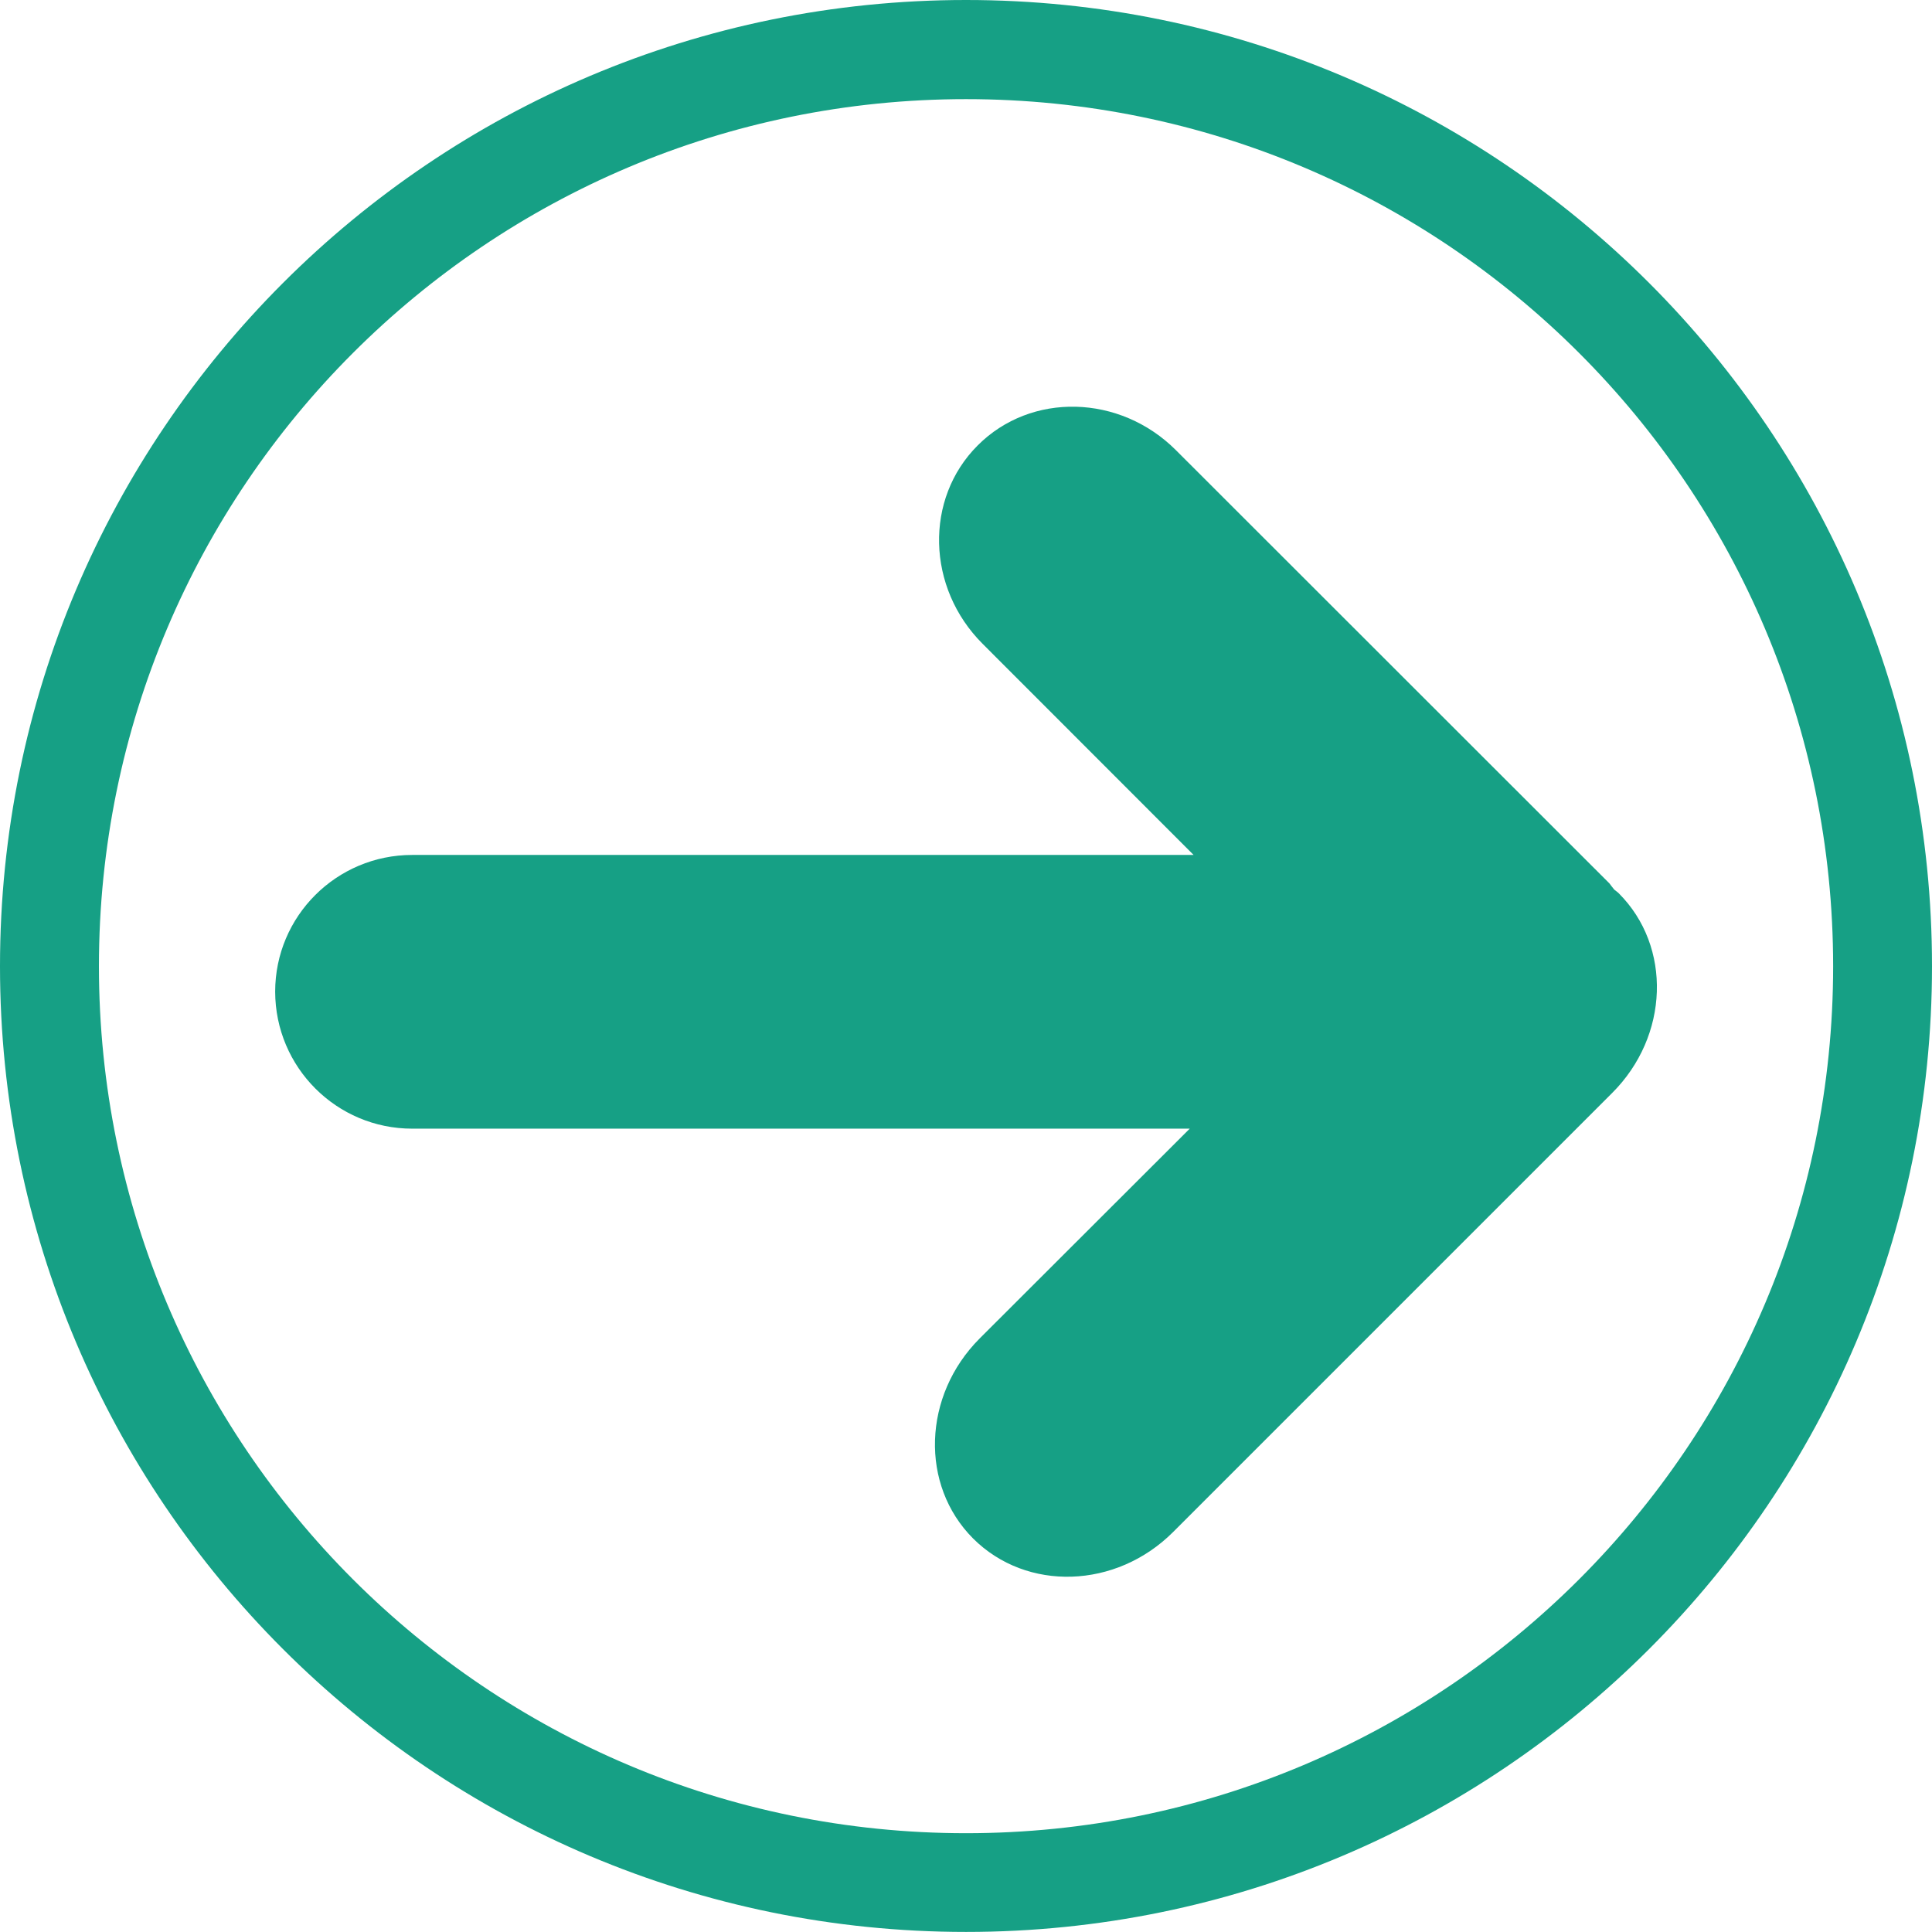 <?xml version="1.0" encoding="iso-8859-1"?>
<!-- Generator: Adobe Illustrator 18.1.1, SVG Export Plug-In . SVG Version: 6.00 Build 0)  -->
<svg version="1.1" id="Capa_1" xmlns="http://www.w3.org/2000/svg" xmlns:xlink="http://www.w3.org/1999/xlink" x="0px" y="0px"
	 viewBox="0 0 27.965 27.965" style="enable-background:new 0 0 27.965 27.965;fill:#16A085;" xml:space="preserve">

	<g id="c124_arrow">
		<path d="M23.43,12.929c-0.021-0.021-0.043-0.034-0.064-0.052c-0.025-0.029-0.047-0.061-0.07-0.09
			l-6.273-6.269c-0.812-0.813-2.099-0.845-2.871-0.071c-0.773,0.772-0.741,2.061,0.071,2.872l3.054,3.056H5.967
			c-1.096,0-1.984,0.886-1.984,1.979c0.002,1.096,0.889,1.983,1.984,1.983h11.254l-3.041,3.037
			c-0.824,0.826-0.867,2.122-0.094,2.896c0.775,0.772,2.069,0.731,2.895-0.095l6.354-6.354
			C24.161,14.997,24.203,13.701,23.43,12.929z"/>
		<path d="M13.983,0C6.262,0,0,6.261,0,13.985c0,7.721,6.262,13.979,13.983,13.979
			c7.724,0,13.982-6.259,13.982-13.979C27.966,6.261,21.707,0,13.983,0z M13.983,26.535c-6.933,0-12.551-5.619-12.551-12.549
			c0-6.934,5.619-12.551,12.551-12.551s12.551,5.617,12.551,12.551C26.534,20.916,20.915,26.535,13.983,26.535z"/>
	</g>

</svg>
